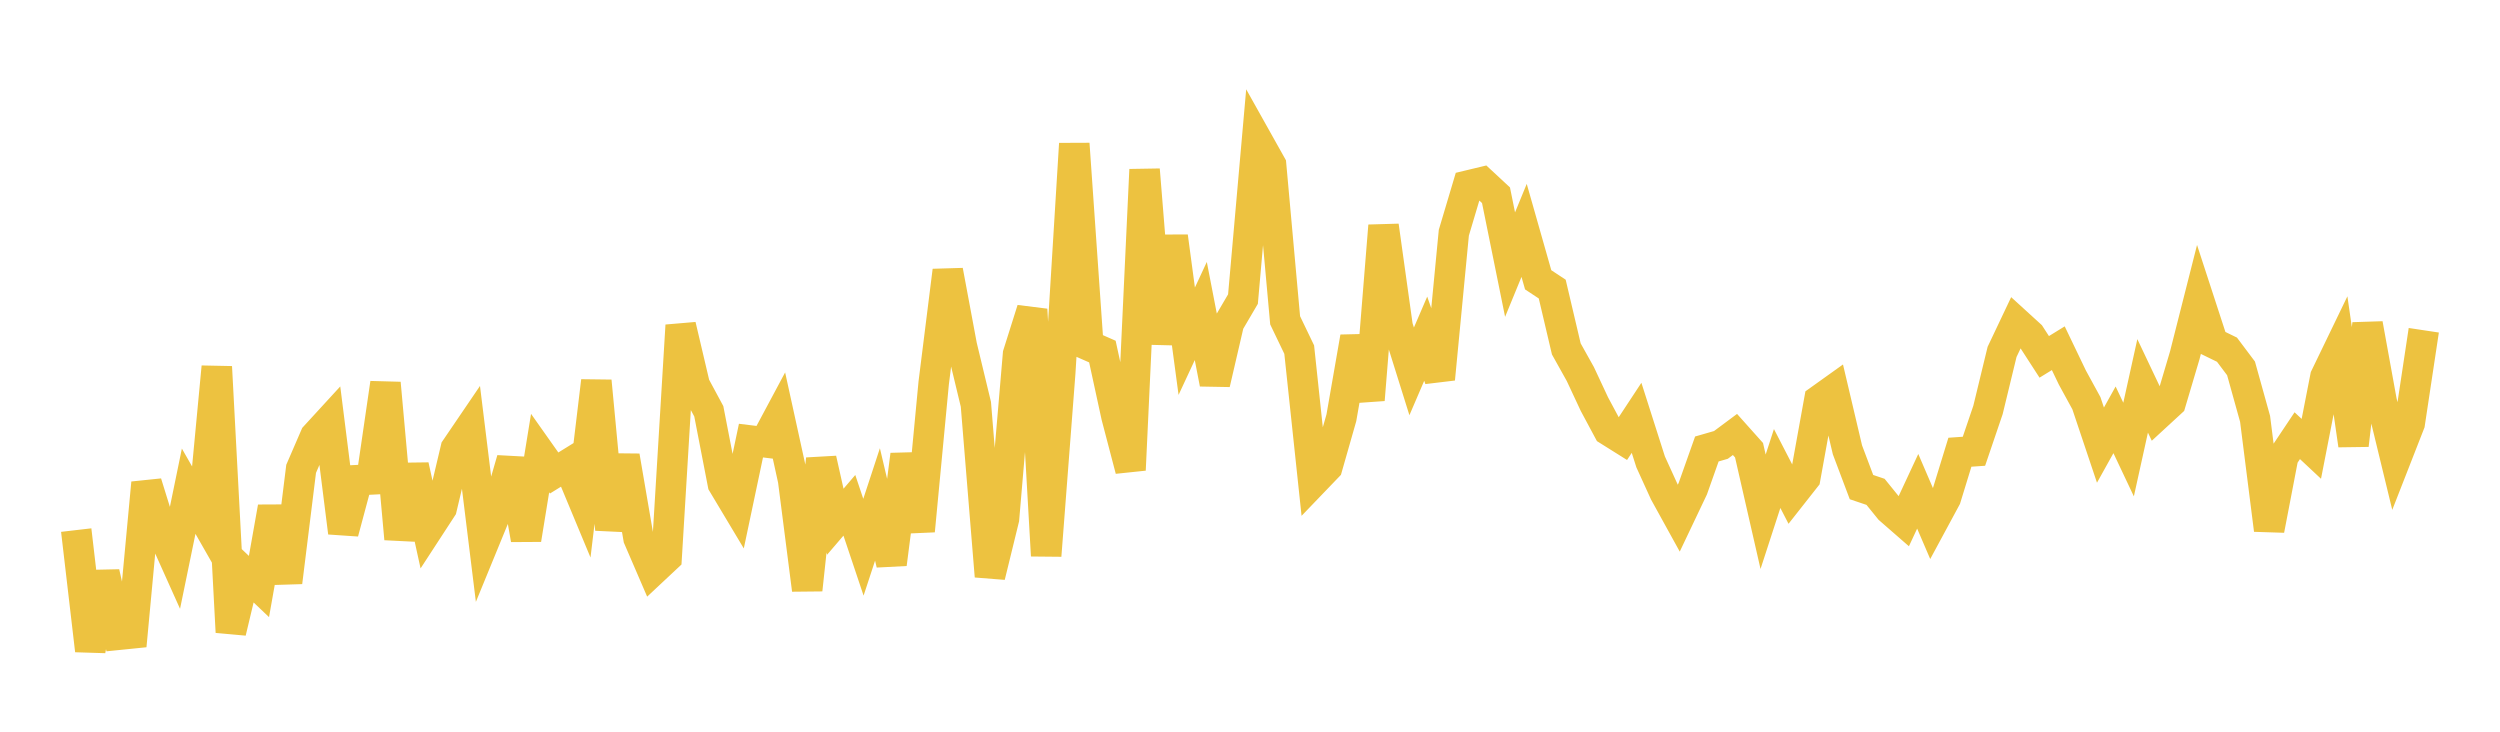 <svg width="164" height="48" xmlns="http://www.w3.org/2000/svg" xmlns:xlink="http://www.w3.org/1999/xlink"><path fill="none" stroke="rgb(237,194,64)" stroke-width="2" d="M5,34.774L5.922,42.672L6.844,37.561L7.766,41.642L8.689,41.548L9.611,31.679L10.533,34.654L11.455,36.706L12.377,32.223L13.299,33.838L14.222,24.067L15.144,41.467L16.066,37.599L16.988,38.476L17.91,33.271L18.832,38.195L19.754,30.755L20.677,28.621L21.599,27.616L22.521,34.938L23.443,31.498L24.365,31.451L25.287,25.134L26.21,35.35L27.132,30.544L28.054,34.742L28.976,33.327L29.898,29.434L30.82,28.078L31.743,35.569L32.665,33.322L33.587,30.133L34.509,35.389L35.431,29.723L36.353,31.028L37.275,30.458L38.198,32.675L39.12,24.994L40.042,34.725L40.964,29.92L41.886,35.301L42.808,37.438L43.731,36.574L44.653,21.349L45.575,25.268L46.497,26.98L47.419,31.735L48.341,33.275L49.263,28.904L50.186,29.017L51.108,27.293L52.03,31.501L52.952,38.69L53.874,30.114L54.796,34.225L55.719,33.148L56.641,35.898L57.563,33.091L58.485,37.003L59.407,29.833L60.329,34.828L61.251,25.119L62.174,17.756L63.096,22.694L64.018,26.523L64.94,37.802L65.862,34.035L66.784,23.232L67.707,20.306L68.629,36.449L69.551,24.445L70.473,9.434L71.395,22.658L72.317,23.063L73.24,27.31L74.162,30.829L75.084,11.13L76.006,22.529L76.928,15.515L77.85,22.384L78.772,20.403L79.695,25.166L80.617,21.193L81.539,19.62L82.461,9.174L83.383,10.82L84.305,21.013L85.228,22.934L86.15,31.597L87.072,30.637L87.994,27.407L88.916,22.116L89.838,26.229L90.76,14.809L91.683,21.417L92.605,24.363L93.527,22.218L94.449,24.867L95.371,15.268L96.293,12.174L97.216,11.952L98.138,12.809L99.06,17.359L99.982,15.114L100.904,18.355L101.826,18.964L102.749,22.888L103.671,24.539L104.593,26.511L105.515,28.231L106.437,28.809L107.359,27.409L108.281,30.299L109.204,32.324L110.126,33.996L111.048,32.057L111.97,29.453L112.892,29.187L113.814,28.501L114.737,29.534L115.659,33.571L116.581,30.734L117.503,32.521L118.425,31.35L119.347,26.249L120.269,25.59L121.192,29.508L122.114,31.954L123.036,32.265L123.958,33.403L124.88,34.207L125.802,32.228L126.725,34.377L127.647,32.669L128.569,29.666L129.491,29.602L130.413,26.89L131.335,23.086L132.257,21.143L133.18,21.985L134.102,23.411L135.024,22.843L135.946,24.764L136.868,26.451L137.79,29.2L138.713,27.541L139.635,29.49L140.557,25.313L141.479,27.257L142.401,26.408L143.323,23.302L144.246,19.663L145.168,22.49L146.09,22.939L147.012,24.167L147.934,27.478L148.856,34.762L149.778,29.962L150.701,28.581L151.623,29.444L152.545,24.726L153.467,22.818L154.389,29.203L155.311,21.25L156.234,26.329L157.156,30.13L158.078,27.773L159,21.665"></path></svg>